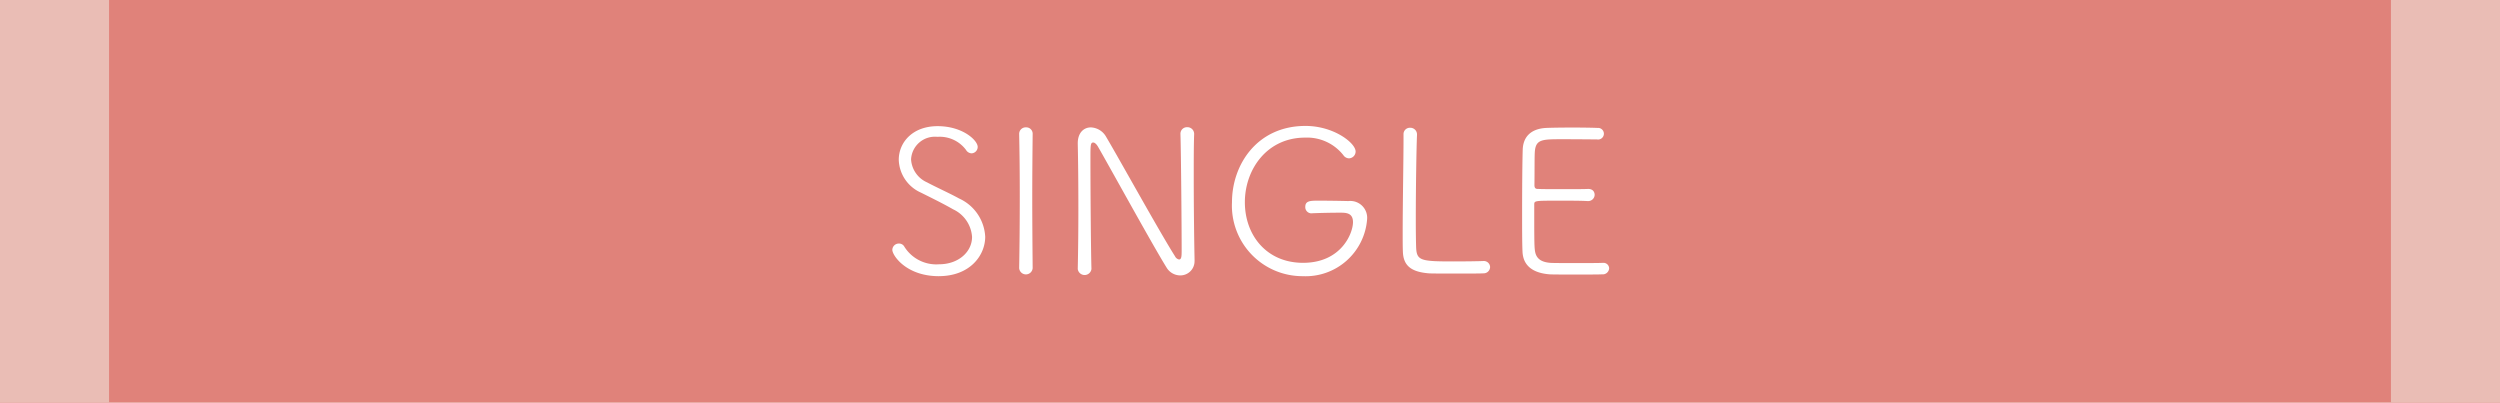 <svg xmlns="http://www.w3.org/2000/svg" width="298" height="48" viewBox="0 0 298 48">
  <g id="_20250124_btn_3_pc" data-name="20250124_btn_3_pc" transform="translate(-1160 -2661)">
    <rect id="長方形_73" data-name="長方形 73" width="298" height="48" transform="translate(1160 2661)" fill="#e0827a"/>
    <rect id="長方形_74" data-name="長方形 74" width="13" height="48" transform="translate(1160 2661)" fill="#eabdb5"/>
    <rect id="長方形_75" data-name="長方形 75" width="13" height="48" transform="translate(1445 2661)" fill="#eabdb5"/>
    <path id="パス_465" data-name="パス 465" d="M864.909,32.92c-3.889,0-5.544-2.473-5.544-3.145a.773.773,0,0,1,.792-.744.715.715,0,0,1,.648.384,4.489,4.489,0,0,0,4.128,2.088c2.3,0,3.936-1.464,3.936-3.264a3.911,3.911,0,0,0-2.256-3.288c-1.224-.7-2.544-1.344-3.84-1.992a4.425,4.425,0,0,1-2.64-3.913c0-2.064,1.631-4.008,4.632-4.008s4.776,1.7,4.776,2.472a.765.765,0,0,1-.72.768.8.8,0,0,1-.672-.408,3.907,3.907,0,0,0-3.408-1.559A2.845,2.845,0,0,0,861.6,19a3.2,3.2,0,0,0,1.9,2.736c1.08.577,2.784,1.345,3.816,1.92a5.3,5.3,0,0,1,3.121,4.561c0,2.257-1.849,4.7-5.521,4.7" transform="translate(407 2661)" fill="#fff"/>
    <path id="パス_466" data-name="パス 466" d="M876.093,31.959a.806.806,0,0,1-1.608,0v-.023c.048-2.689.072-5.665.072-8.57,0-2.592-.024-5.136-.072-7.368v-.024a.773.773,0,0,1,.816-.792.757.757,0,0,1,.792.744v.024c-.024,2.328-.048,4.969-.048,7.7s.024,5.57.048,8.282Z" transform="translate(407 2661)" fill="#fff"/>
    <path id="パス_467" data-name="パス 467" d="M895.39,31.1a1.69,1.69,0,0,1-1.728,1.728,1.905,1.905,0,0,1-1.608-.936c-1.7-2.736-6.889-12.193-8.185-14.426-.168-.288-.384-.479-.552-.479-.336,0-.336.336-.336,2.015,0,3.073.048,10.537.12,13.034v.024a.822.822,0,0,1-1.632,0v-.024c.048-2.208.072-4.729.072-7.177,0-2.832-.024-5.569-.072-7.7v-.073c0-1.295.744-1.9,1.56-1.9a2.186,2.186,0,0,1,1.824,1.129c1.488,2.5,6.433,11.448,8.209,14.232a.686.686,0,0,0,.48.385c.312,0,.312-.456.312-1.177,0-2.568-.072-11.472-.144-13.753v-.024a.774.774,0,0,1,.792-.816.8.8,0,0,1,.84.816V16c-.048,1.369-.048,3.12-.048,4.993,0,3.576.048,7.584.1,10.081Z" transform="translate(407 2661)" fill="#fff"/>
    <path id="パス_468" data-name="パス 468" d="M909.333,25.431a.737.737,0,0,1-.744-.768c0-.744.624-.744,1.608-.744,1.2,0,2.593.024,3.529.048a2.009,2.009,0,0,1,2.232,2.185,7.35,7.35,0,0,1-7.681,6.768,8.41,8.41,0,0,1-8.425-8.809c0-4.489,3-9.1,8.761-9.1,3.385,0,5.976,2.04,5.976,3.049a.819.819,0,0,1-.792.815.833.833,0,0,1-.672-.384,5.511,5.511,0,0,0-4.56-2.087c-4.56,0-7.177,3.816-7.177,7.7,0,3.913,2.569,7.224,6.937,7.224,4.56,0,5.952-3.528,5.952-4.847,0-1.129-.863-1.129-1.536-1.129-.864,0-2.28.024-3.384.072Z" transform="translate(407 2661)" fill="#fff"/>
    <path id="パス_469" data-name="パス 469" d="M929.781,32.583c-.312.024-1.776.024-3.24.024-1.44,0-2.905,0-3.217-.024-2.112-.168-3.048-.911-3.1-2.592-.024-.528-.024-1.3-.024-2.232,0-3.384.1-8.784.1-11.209v-.528a.754.754,0,0,1,.792-.792.793.793,0,0,1,.815.816v.048c-.071,1.512-.144,6.529-.144,10.057,0,1.7.024,3.048.048,3.5.1,1.416.649,1.512,4.417,1.512,1.464,0,3.048-.023,3.528-.048h.072a.741.741,0,0,1,.792.721.772.772,0,0,1-.84.743" transform="translate(407 2661)" fill="#fff"/>
    <path id="パス_470" data-name="パス 470" d="M943.965,32.7c-.312.024-1.729.024-3.145.024-1.392,0-2.808,0-3.12-.024-2.112-.168-3.144-1.128-3.216-2.688-.048-1.008-.048-2.736-.048-4.632,0-2.857.024-6.025.072-7.536.048-1.561,1.008-2.5,2.784-2.593.456-.024,1.8-.048,3.121-.048,1.344,0,2.64.024,3,.048a.692.692,0,1,1-.048,1.368c-.12,0-2.4-.024-4.1-.024-2.424,0-3.192,0-3.312,1.464-.048.577-.024,2.592-.048,4.008,0,.456.24.456.48.456.48.025,1.7.025,2.928.025s2.472,0,2.953-.025c.744-.023.816.529.816.7a.766.766,0,0,1-.816.744h-.048c-.745-.048-2.088-.048-3.336-.048-2.977,0-3,0-3,.479,0,3.7,0,4.826.072,5.4.1.912.6,1.44,1.872,1.536.408.024,1.728.024,3.048.024,1.345,0,2.689,0,3.121-.024h.072a.673.673,0,0,1,.744.648.769.769,0,0,1-.84.72" transform="translate(407 2661)" fill="#fff"/>
  </g>
</svg>
